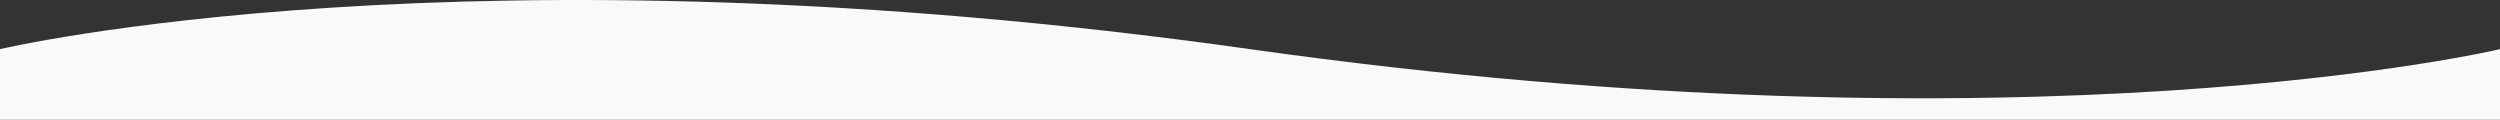 <svg width="1440" height="69" viewBox="0 0 1440 69" fill="none" xmlns="http://www.w3.org/2000/svg">
<rect x="0" y="0" width="1440" height="69" fill="#333333" stroke="none"/>
<path d="M0 28.307C0 28.307 268.5 -35.383 720 28.307C1171.5 91.997 1440 28.307 1440 28.307V69H0L0 28.307Z" fill="url(#paint0_linear)"/>
<defs>
<linearGradient id="paint0_linear" x1="720" y1="0" x2="720" y2="1346" gradientUnits="userSpaceOnUse">
<stop stop-color="#FAF8F8"/>
<stop offset="0.802" stop-color="#FAF8F8"/>
<stop offset="1" stop-color="#FAF8F7" stop-opacity="0"/>
</linearGradient>
</defs>
</svg>
